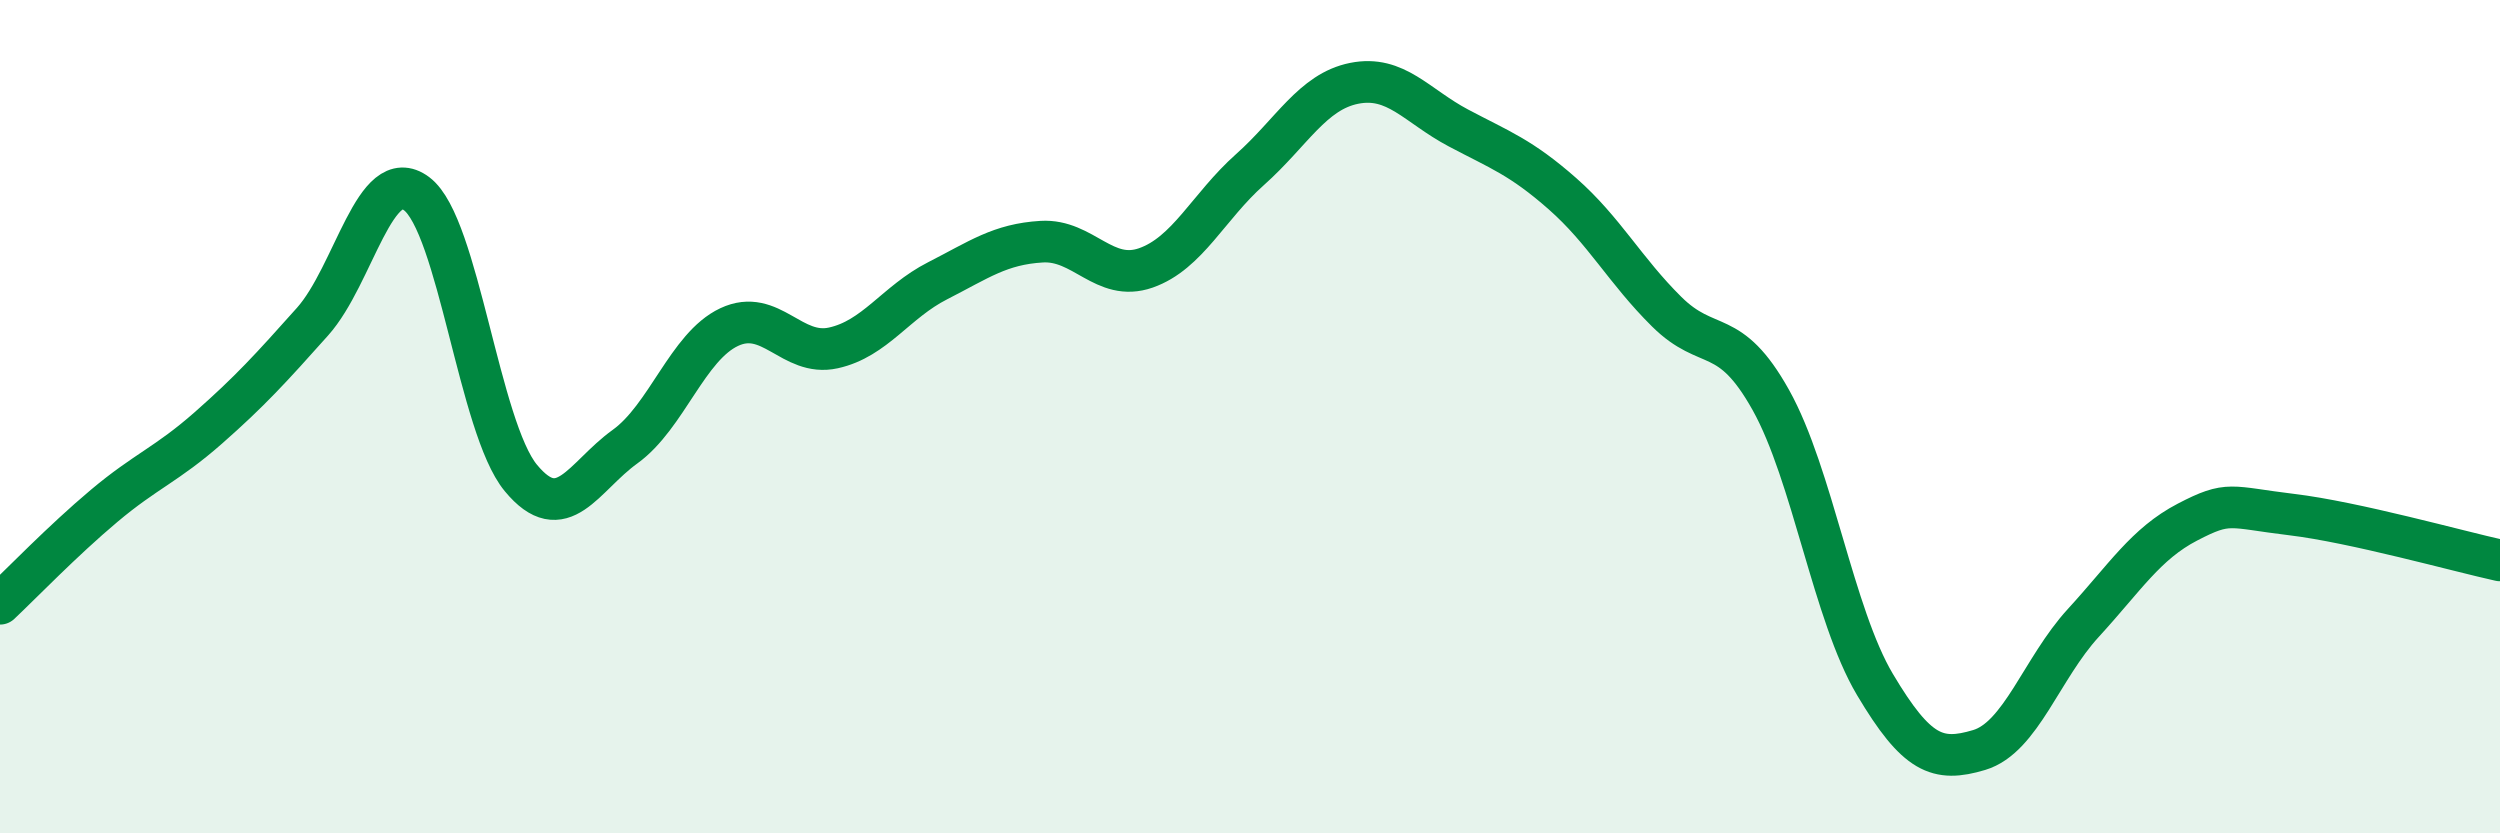 
    <svg width="60" height="20" viewBox="0 0 60 20" xmlns="http://www.w3.org/2000/svg">
      <path
        d="M 0,14.49 C 0.5,14.02 1.5,12.98 2.5,12.14 C 3.5,11.3 4,11.15 5,10.27 C 6,9.39 6.5,8.84 7.5,7.72 C 8.5,6.6 9,3.9 10,4.65 C 11,5.4 11.5,10.26 12.5,11.47 C 13.5,12.68 14,11.44 15,10.72 C 16,10 16.5,8.32 17.5,7.85 C 18.5,7.38 19,8.57 20,8.35 C 21,8.13 21.5,7.25 22.5,6.74 C 23.5,6.23 24,5.86 25,5.8 C 26,5.74 26.5,6.78 27.5,6.43 C 28.5,6.08 29,4.96 30,4.07 C 31,3.18 31.5,2.2 32.5,2 C 33.5,1.8 34,2.54 35,3.07 C 36,3.6 36.5,3.77 37.5,4.65 C 38.5,5.53 39,6.49 40,7.48 C 41,8.47 41.5,7.81 42.5,9.6 C 43.5,11.39 44,14.75 45,16.43 C 46,18.11 46.5,18.3 47.5,18 C 48.5,17.7 49,16.04 50,14.95 C 51,13.86 51.5,13.05 52.5,12.53 C 53.5,12.01 53.5,12.17 55,12.35 C 56.5,12.53 59,13.23 60,13.45L60 20L0 20Z"
        fill="#008740"
        opacity="0.1"
        stroke-linecap="round"
        stroke-linejoin="round"
      />
      <path
        d="M 0,14.49 C 0.5,14.02 1.5,12.98 2.5,12.14 C 3.5,11.3 4,11.15 5,10.27 C 6,9.39 6.5,8.84 7.5,7.72 C 8.5,6.6 9,3.9 10,4.65 C 11,5.4 11.5,10.26 12.5,11.47 C 13.5,12.68 14,11.44 15,10.72 C 16,10 16.5,8.32 17.5,7.85 C 18.5,7.38 19,8.57 20,8.35 C 21,8.13 21.5,7.25 22.5,6.74 C 23.5,6.23 24,5.86 25,5.8 C 26,5.74 26.5,6.78 27.5,6.43 C 28.5,6.08 29,4.96 30,4.07 C 31,3.18 31.5,2.2 32.5,2 C 33.5,1.8 34,2.54 35,3.07 C 36,3.6 36.5,3.77 37.5,4.65 C 38.5,5.53 39,6.49 40,7.48 C 41,8.47 41.5,7.81 42.5,9.6 C 43.5,11.39 44,14.75 45,16.43 C 46,18.11 46.5,18.3 47.5,18 C 48.5,17.7 49,16.04 50,14.95 C 51,13.86 51.5,13.05 52.5,12.53 C 53.5,12.01 53.5,12.17 55,12.35 C 56.5,12.53 59,13.23 60,13.45"
        stroke="#008740"
        stroke-width="1"
        fill="none"
        stroke-linecap="round"
        stroke-linejoin="round"
      />
    </svg>
  